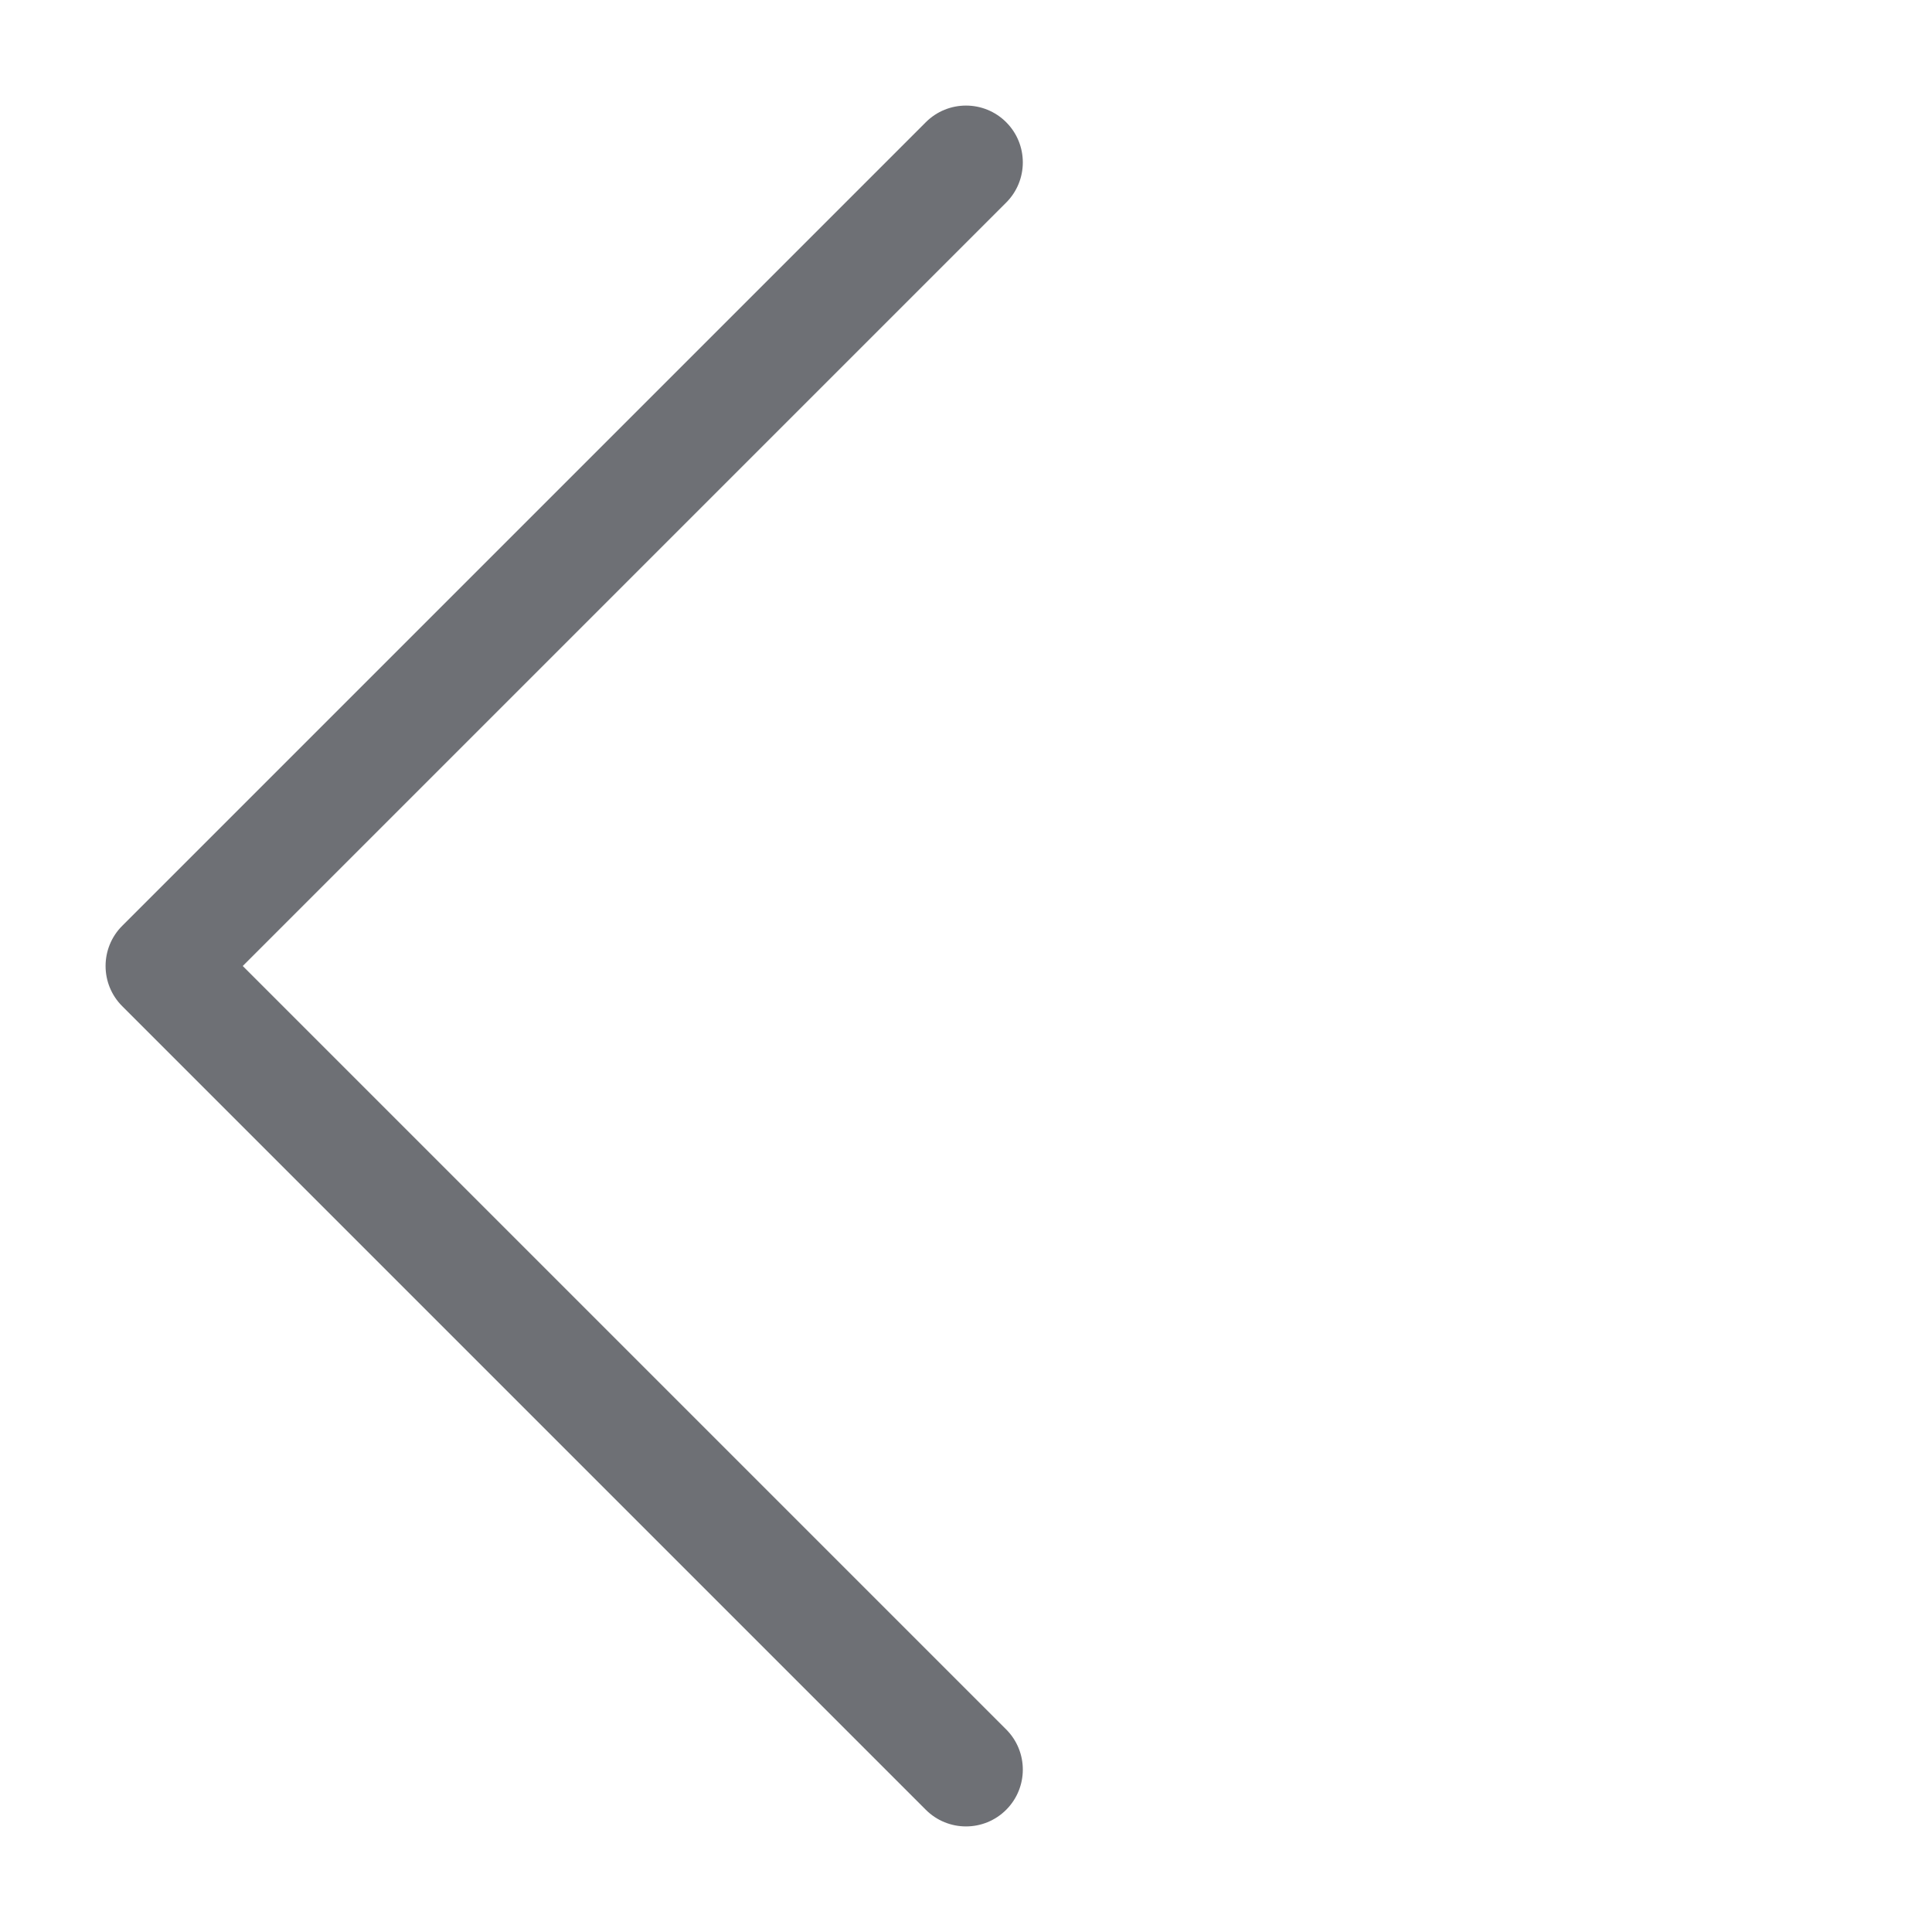 <?xml version="1.0" encoding="UTF-8"?>
<svg width="17px" height="17px" viewBox="0 0 17 17" version="1.1" xmlns="http://www.w3.org/2000/svg" xmlns:xlink="http://www.w3.org/1999/xlink">
    <title>9E0B1D92-28D7-42B9-9558-DC3834FDA34C</title>
    <g id="Login/Registration" stroke="none" stroke-width="1" fill="none" fill-rule="evenodd">
        <g id="Login_Bakotech" transform="translate(-38, -35)" fill="#6E7075">
            <g id="Left_Login" transform="translate(32, 32)">
                <g id="Icons/Arrow_l_ico" transform="translate(6.722, 3.722)">
                    <path d="M2.778,2.278 C3.054,2.278 3.278,2.502 3.278,2.778 L3.278,12.278 L12.778,12.278 C13.054,12.278 13.278,12.502 13.278,12.778 C13.278,13.054 13.054,13.278 12.778,13.278 L2.778,13.278 L2.778,13.278 C2.502,13.278 2.278,13.054 2.278,12.778 L2.278,2.778 C2.278,2.502 2.502,2.278 2.778,2.278 Z" id="Icons/Arrow_r_ico" transform="translate(7.778, 7.778) rotate(45) translate(-7.778, -7.778) "></path>
                </g>
            </g>
        </g>
    </g>
</svg>